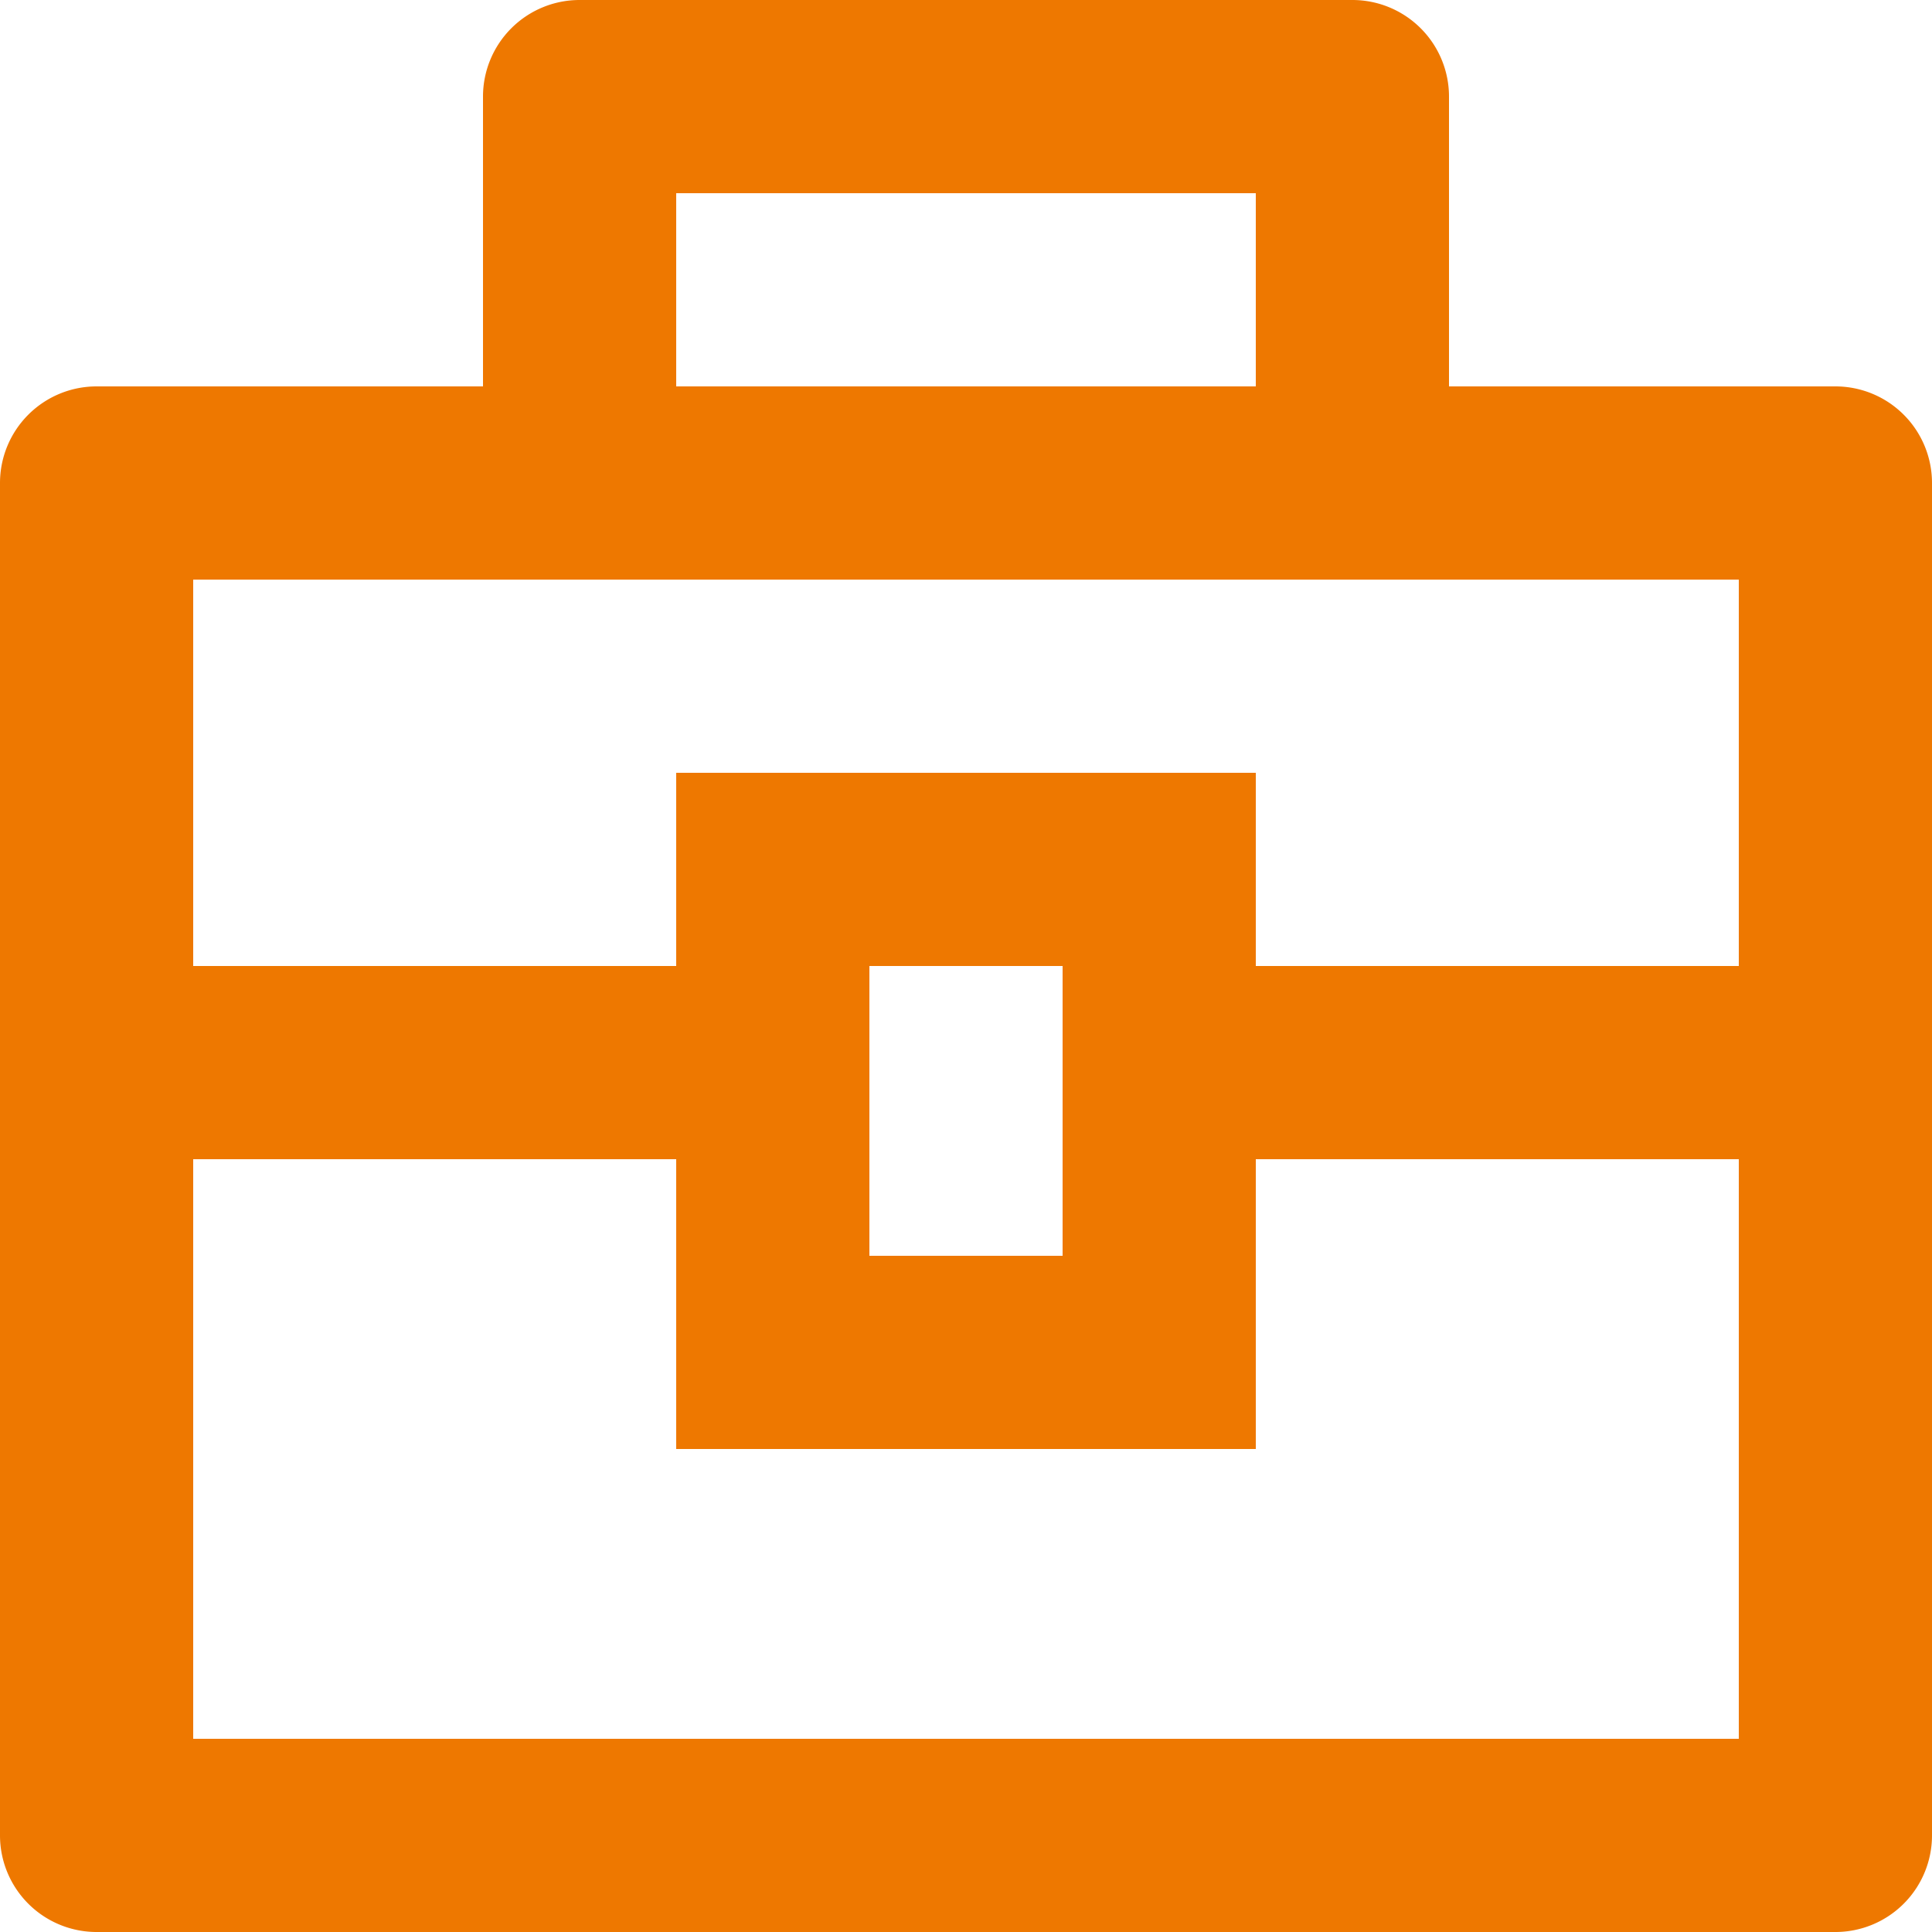 <svg xmlns="http://www.w3.org/2000/svg" width="26" height="26" viewBox="0 0 26 26">
  <path id="パス_46231" data-name="パス 46231" d="M8.5,6.2V2.3A1.3,1.3,0,0,1,9.8,1H20.2a1.3,1.3,0,0,1,1.3,1.3V6.2h5.2A1.3,1.3,0,0,1,28,7.5V25.7A1.3,1.3,0,0,1,26.7,27H3.3A1.3,1.3,0,0,1,2,25.7V7.5A1.3,1.3,0,0,1,3.3,6.2Zm2.6,10.4H4.6v7.8H25.4V16.6H18.9v3.9H11.1ZM25.4,8.8H4.6V14h6.5V11.4h7.8V14h6.5ZM13.7,14v3.9h2.6V14ZM11.1,3.6V6.2h7.8V3.6Z" transform="translate(-2 -1)" fill="#ee7800"/>
</svg>
